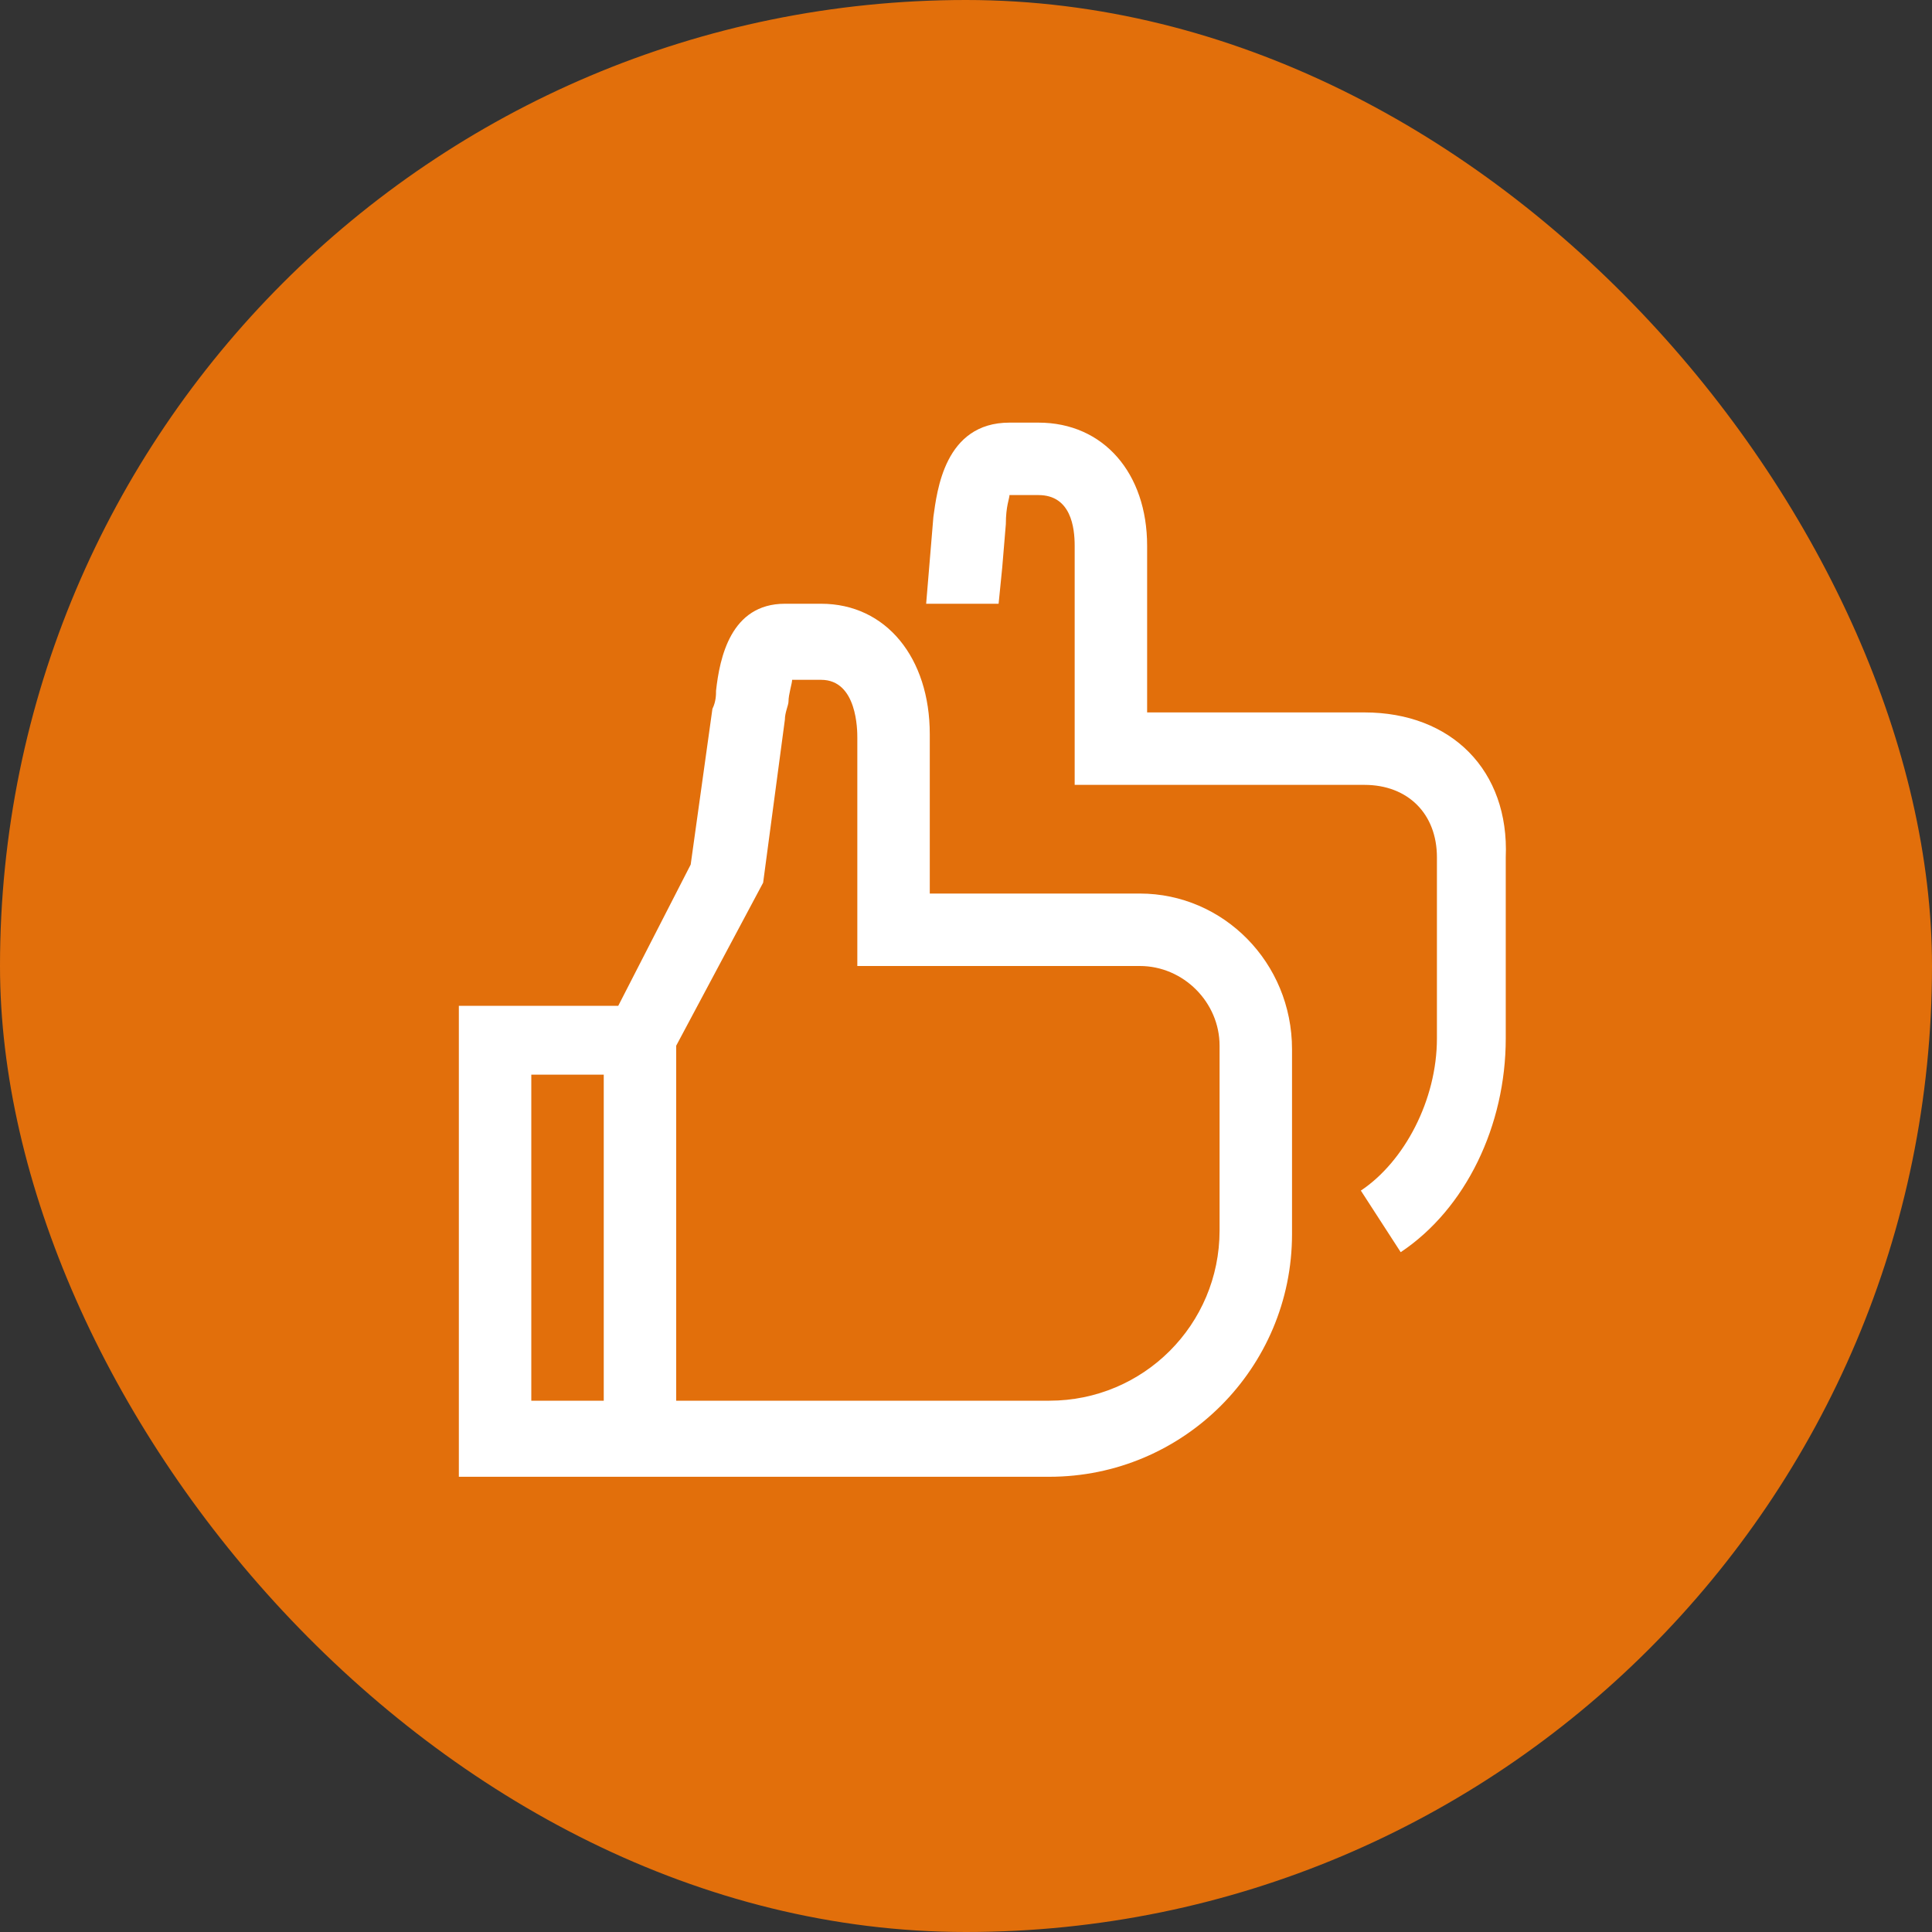 <?xml version="1.0" encoding="UTF-8"?> <svg xmlns="http://www.w3.org/2000/svg" width="40" height="40" viewBox="0 0 40 40" fill="none"><rect x="0" y="0" width="40" height="40" fill="#333333" stroke="none"/><rect width="40" height="40" rx="20" fill="#E26F0B"></rect><path d="M23.6 18.5H19.25V15.2C19.25 13.625 18.35 12.5 17 12.5H16.25C15.125 12.5 14.9 13.625 14.825 14.3C14.825 14.375 14.825 14.525 14.75 14.675L14.3 17.9L12.8 20.825H9.5V30.575H21.725C24.5 30.575 26.75 28.325 26.75 25.55V21.725C26.75 19.925 25.325 18.5 23.6 18.5ZM11 29V22.25H12.5V29H11ZM25.25 25.475C25.25 27.425 23.675 29 21.725 29H14V21.65L15.8 18.275L16.25 14.9C16.25 14.75 16.325 14.6 16.325 14.525C16.325 14.375 16.4 14.15 16.4 14.075H17C17.75 14.075 17.75 15.125 17.75 15.275V20H23.6C24.5 20 25.25 20.75 25.25 21.65V25.475ZM28.25 14.75H23.75V11.3C23.75 9.8 22.85 8.75 21.5 8.75H20.9C19.55 8.75 19.4 10.175 19.325 10.7L19.175 12.5H20.675L20.75 11.75L20.825 10.85C20.825 10.475 20.9 10.325 20.9 10.25H21.5C22.175 10.25 22.25 10.925 22.25 11.3V16.25H28.25C29.15 16.25 29.75 16.85 29.75 17.75V21.5C29.75 22.775 29.075 24.05 28.175 24.65L29 25.925C30.35 25.025 31.175 23.3 31.175 21.5V17.75C31.25 15.95 30.05 14.75 28.25 14.75Z" fill="white"></path></svg> 
